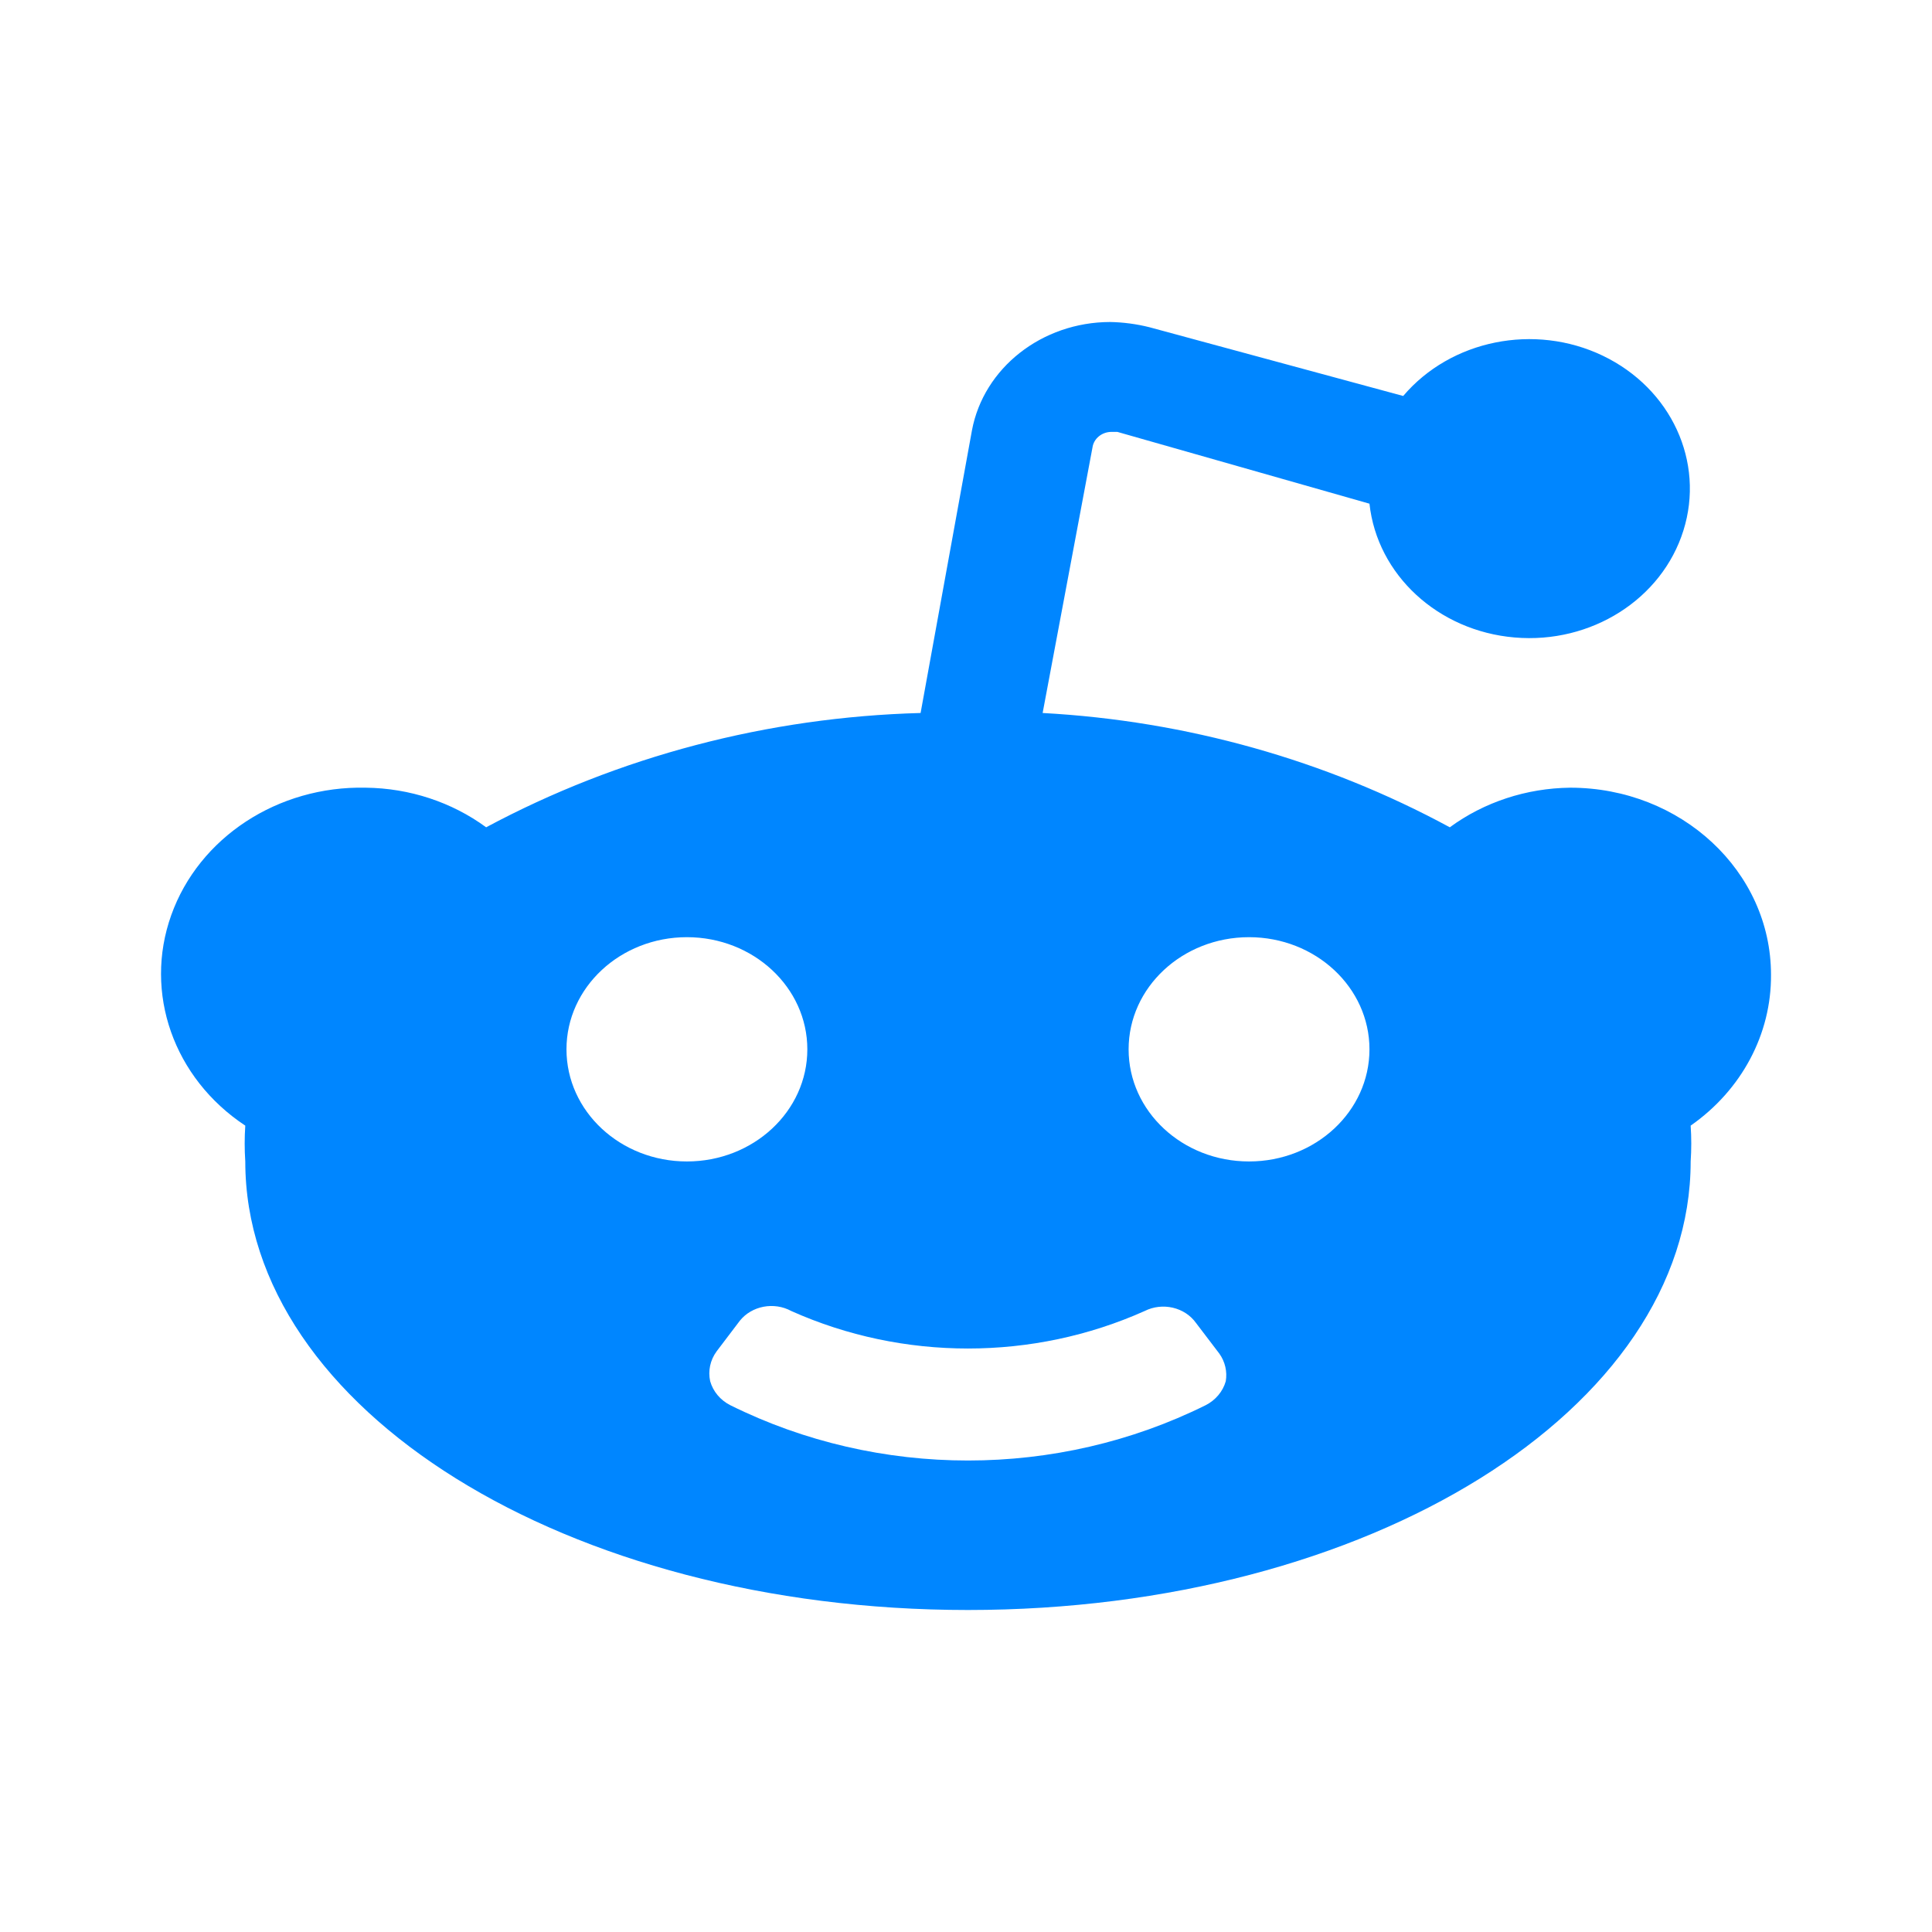 <?xml version="1.0" encoding="UTF-8"?>
<svg width="24px" height="24px" viewBox="0 0 24 24" version="1.1" xmlns="http://www.w3.org/2000/svg" xmlns:xlink="http://www.w3.org/1999/xlink">
    <title>编组 24</title>
    <g id="页面-1" stroke="none" stroke-width="1" fill="none" fill-rule="evenodd">
        <g id="导航0827" transform="translate(-1036, -2233)">
            <g id="编组-132" transform="translate(380, 2123)">
                <g id="编组-131" transform="translate(641, 0)">
                    <g id="编组-125" transform="translate(0, 47)">
                        <g id="编组-38" transform="translate(0, 50)">
                            <g id="编组-5" transform="translate(15, 13)">
                                <rect id="蒙版" fill="#F7F9FD" opacity="0" x="0" y="0" width="24" height="24"></rect>
                                <g id="reddit" transform="translate(2, 4)" fill="#0086FF" fill-rule="nonzero">
                                    <path d="M20,8.107 C20,6.825 18.883,5.785 17.506,5.785 C16.962,5.791 16.436,5.964 16.01,6.277 C14.467,5.441 12.734,4.954 10.952,4.857 L11.571,1.56 C11.586,1.448 11.689,1.364 11.81,1.365 L11.88,1.365 L15.012,2.257 C15.108,3.141 15.864,3.838 16.815,3.919 C17.766,4.001 18.645,3.443 18.912,2.59 C19.18,1.737 18.76,0.827 17.911,0.419 C17.063,0.012 16.023,0.222 15.431,0.919 L12.279,0.065 C12.119,0.025 11.955,0.003 11.79,0 C10.943,0.002 10.22,0.57 10.074,1.346 L9.436,4.857 C7.539,4.908 5.684,5.396 4.039,6.277 C3.613,5.964 3.087,5.791 2.543,5.785 C1.451,5.761 0.471,6.404 0.127,7.369 C-0.217,8.333 0.156,9.394 1.047,9.983 C1.037,10.131 1.037,10.28 1.047,10.428 C1.047,13.502 5.037,16 10.024,16 C15.012,16 19.002,13.502 19.002,10.428 C19.012,10.28 19.012,10.131 19.002,9.983 C19.636,9.54 20.006,8.844 20,8.107 Z M5.037,9.035 C5.037,8.266 5.707,7.642 6.533,7.642 C7.359,7.642 8.029,8.266 8.029,9.035 C8.029,9.805 7.359,10.428 6.533,10.428 C5.707,10.428 5.037,9.805 5.037,9.035 L5.037,9.035 Z M13.227,13.158 C13.191,13.285 13.101,13.393 12.977,13.456 C11.132,14.372 8.917,14.372 7.072,13.456 C6.948,13.393 6.858,13.285 6.822,13.158 C6.794,13.03 6.822,12.896 6.902,12.787 L7.191,12.406 C7.34,12.221 7.615,12.169 7.83,12.286 C9.217,12.907 10.832,12.907 12.219,12.286 C12.441,12.174 12.718,12.239 12.857,12.434 L13.147,12.815 C13.219,12.916 13.247,13.039 13.227,13.158 L13.227,13.158 Z M13.516,10.428 C12.689,10.428 12.02,9.805 12.02,9.035 C12.02,8.266 12.689,7.642 13.516,7.642 C14.342,7.642 15.012,8.266 15.012,9.035 C15.012,9.805 14.342,10.428 13.516,10.428 Z" id="形状"></path>
                                </g>
                            </g>
                        </g>
                    </g>
                </g>
            </g>
        </g>
    </g>
</svg>